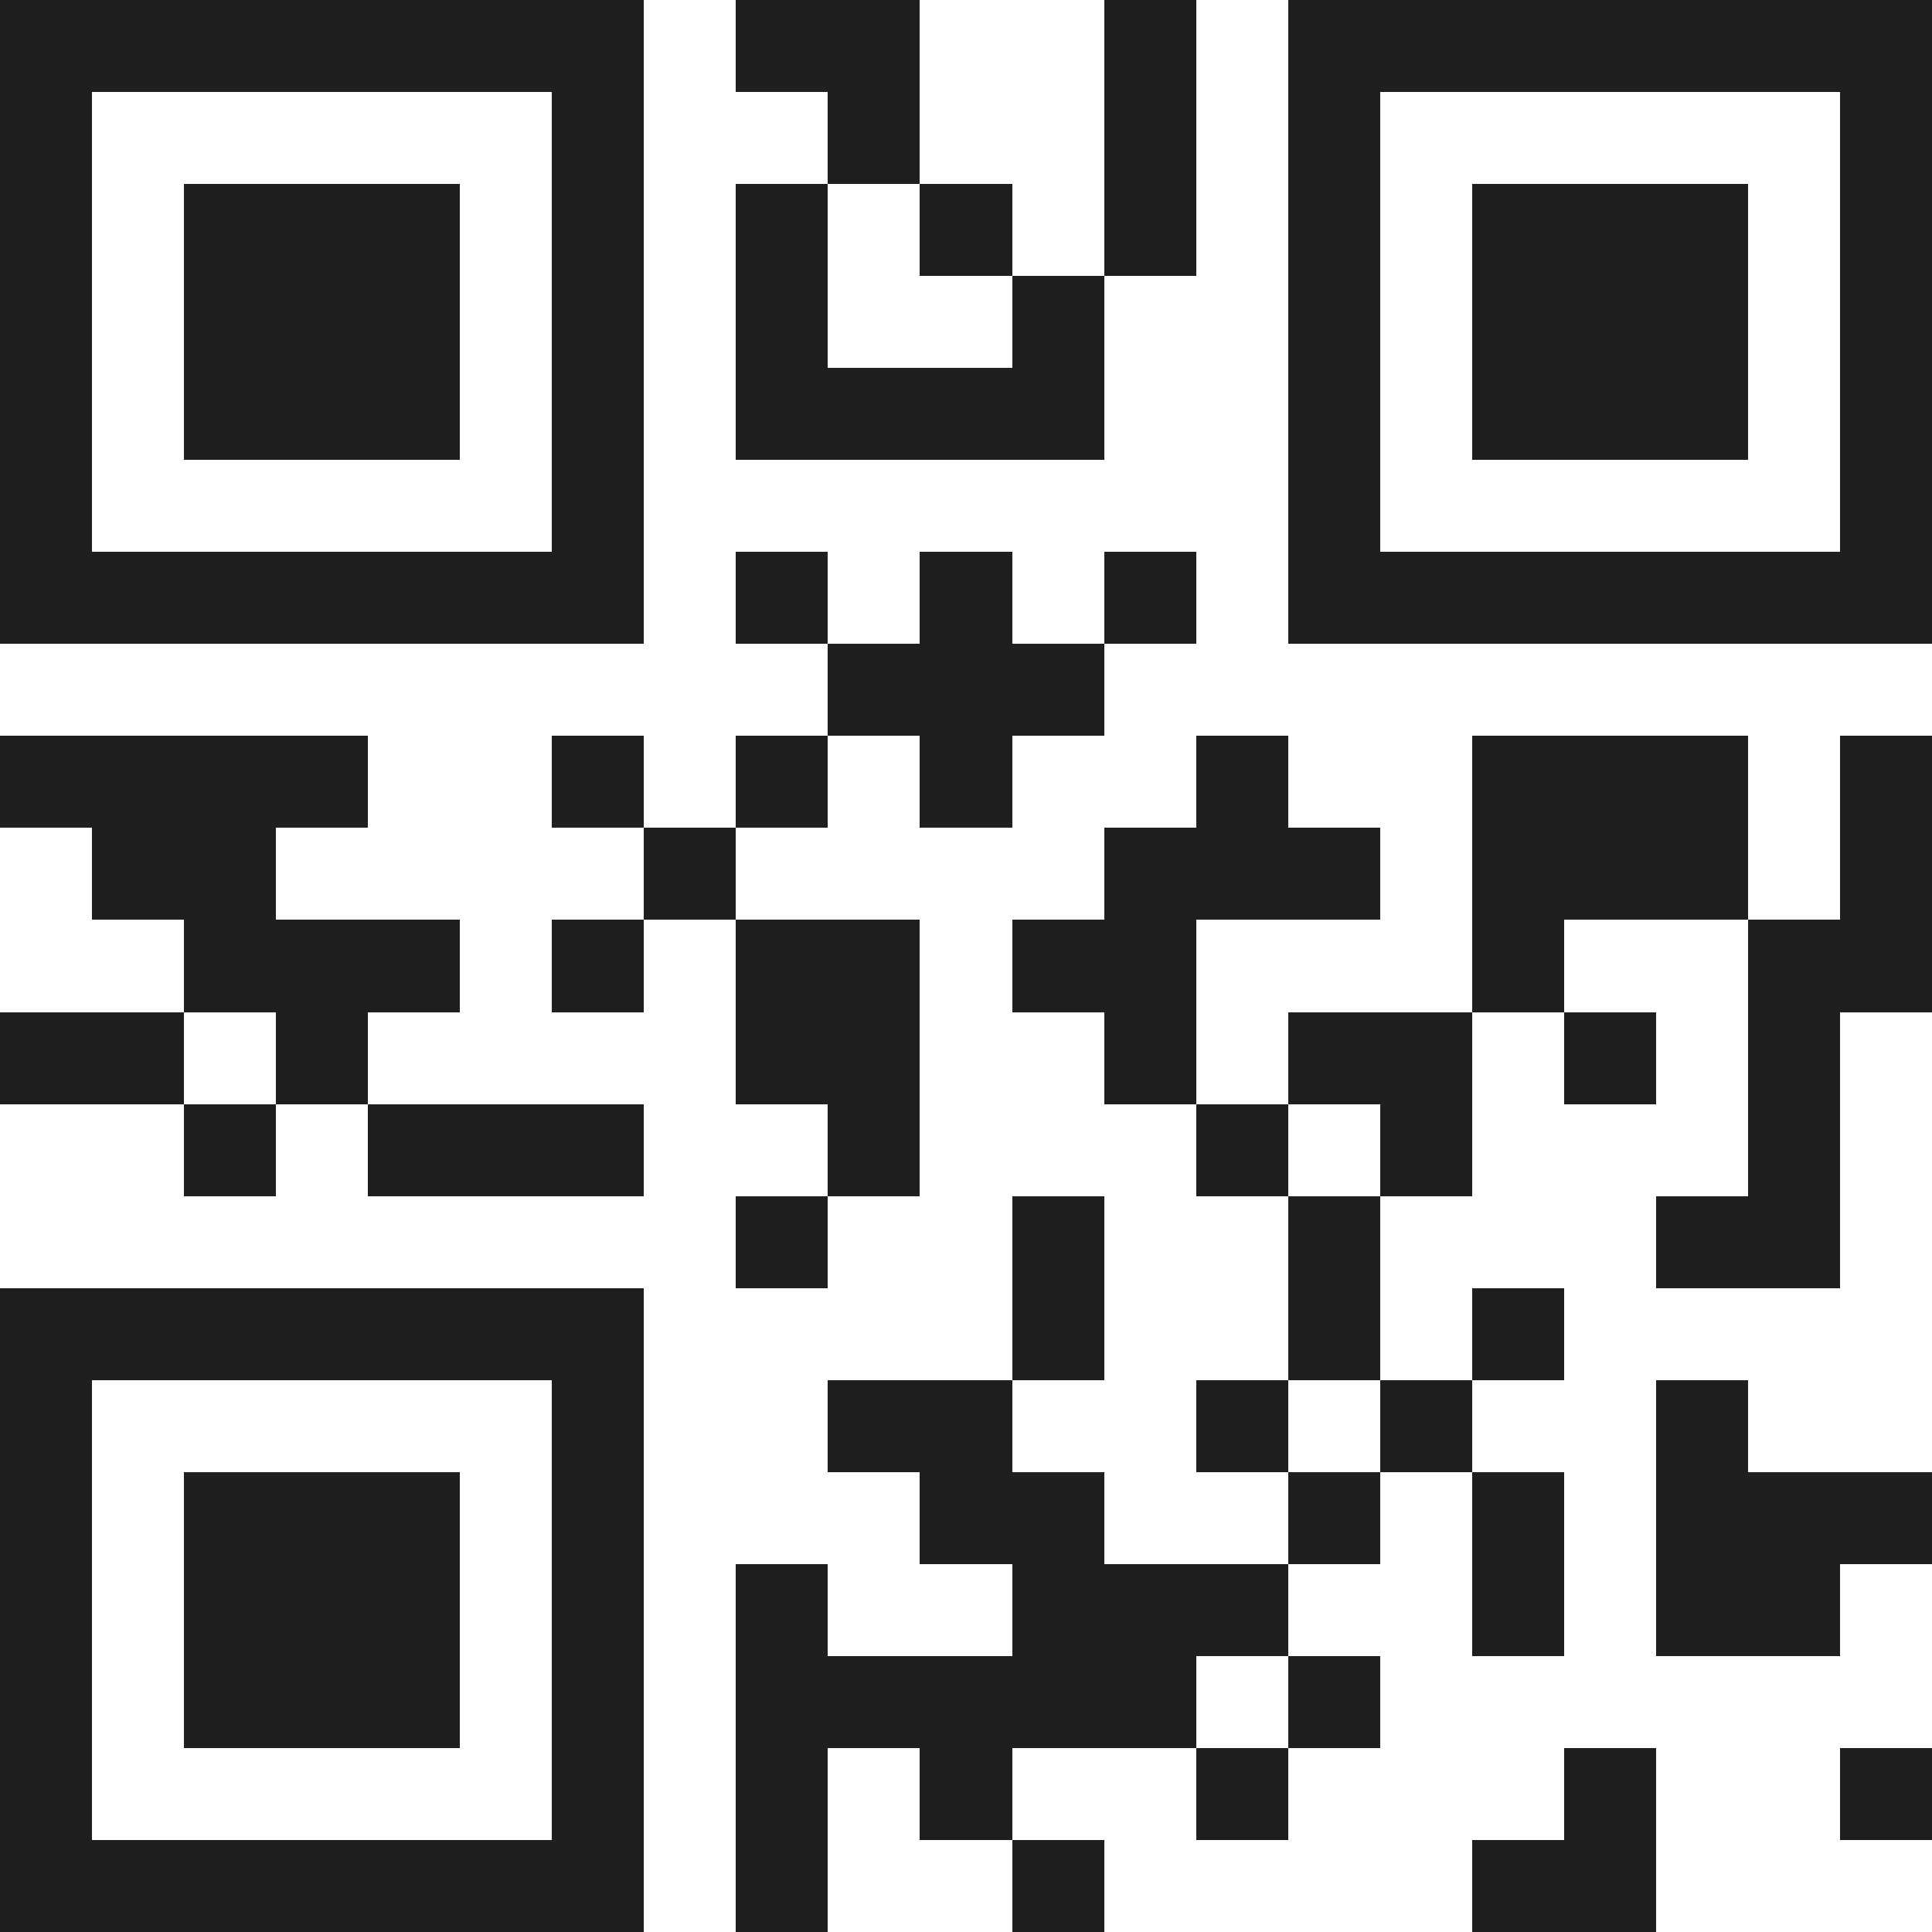 <svg xmlns="http://www.w3.org/2000/svg" viewBox="0 0 21 21" shape-rendering="crispEdges"><path fill="#ffffff" d="M0 0h21v21H0z"/><path stroke="#1f1f1f" d="M0 0.5h7m1 0h2m2 0h1m1 0h7M0 1.5h1m5 0h1m2 0h1m2 0h1m1 0h1m5 0h1M0 2.5h1m1 0h3m1 0h1m1 0h1m1 0h1m1 0h1m1 0h1m1 0h3m1 0h1M0 3.5h1m1 0h3m1 0h1m1 0h1m2 0h1m2 0h1m1 0h3m1 0h1M0 4.5h1m1 0h3m1 0h1m1 0h4m2 0h1m1 0h3m1 0h1M0 5.5h1m5 0h1m7 0h1m5 0h1M0 6.5h7m1 0h1m1 0h1m1 0h1m1 0h7M9 7.5h3M0 8.5h4m2 0h1m1 0h1m1 0h1m2 0h1m2 0h3m1 0h1M1 9.5h2m4 0h1m4 0h3m1 0h3m1 0h1M2 10.5h3m1 0h1m1 0h2m1 0h2m3 0h1m2 0h2M0 11.5h2m1 0h1m4 0h2m2 0h1m1 0h2m1 0h1m1 0h1M2 12.5h1m1 0h3m2 0h1m3 0h1m1 0h1m3 0h1M8 13.5h1m2 0h1m2 0h1m3 0h2M0 14.5h7m4 0h1m2 0h1m1 0h1M0 15.5h1m5 0h1m2 0h2m2 0h1m1 0h1m2 0h1M0 16.5h1m1 0h3m1 0h1m3 0h2m2 0h1m1 0h1m1 0h3M0 17.5h1m1 0h3m1 0h1m1 0h1m2 0h3m2 0h1m1 0h2M0 18.5h1m1 0h3m1 0h1m1 0h5m1 0h1M0 19.5h1m5 0h1m1 0h1m1 0h1m2 0h1m3 0h1m2 0h1M0 20.5h7m1 0h1m2 0h1m4 0h2"/></svg>
